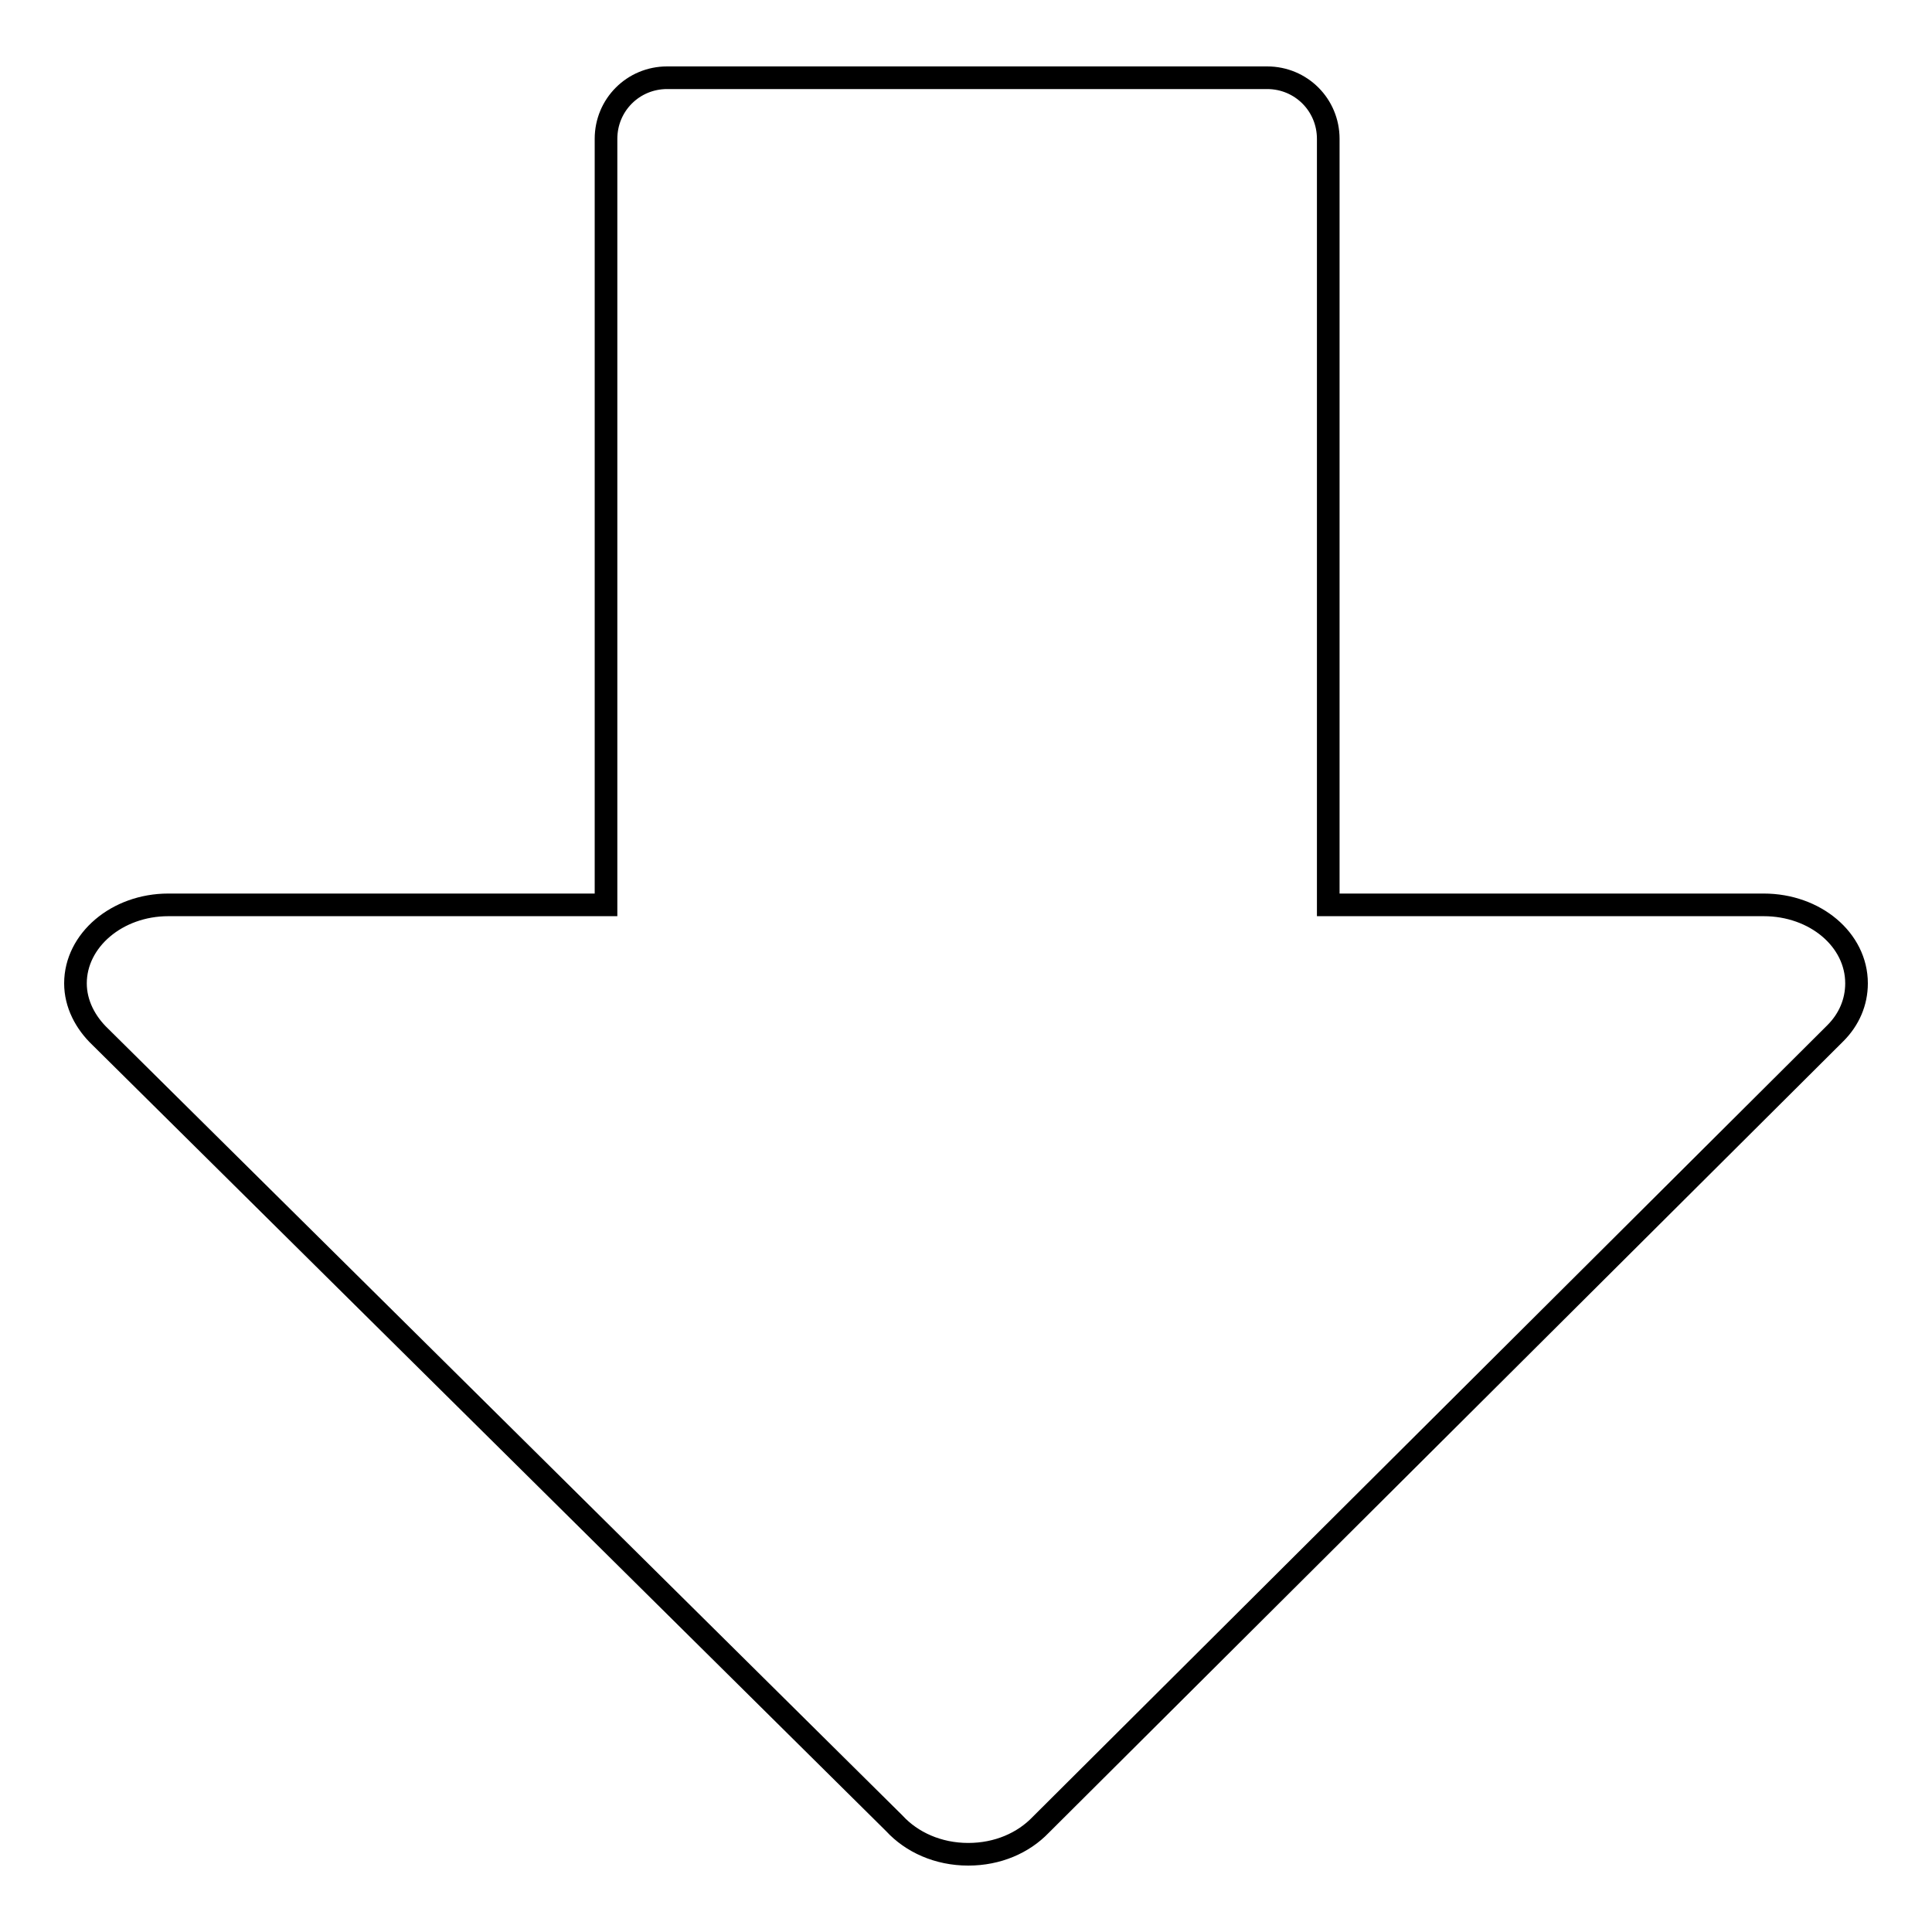 <?xml version="1.0" encoding="utf-8"?>
<!-- Svg Vector Icons : http://www.onlinewebfonts.com/icon -->
<!DOCTYPE svg PUBLIC "-//W3C//DTD SVG 1.1//EN" "http://www.w3.org/Graphics/SVG/1.1/DTD/svg11.dtd">
<svg version="1.1" xmlns="http://www.w3.org/2000/svg" xmlns:xlink="http://www.w3.org/1999/xlink" x="0px" y="0px" viewBox="0 0 256 256" enable-background="new 0 0 256 256" xml:space="preserve">
<g><g><path stroke-width="3" fill-opacity="0" stroke="#000000"  d="M246,130.3c0-5.8-5.5-10.4-12.3-10.4l0,0h-57.7V18.4c0-4.5-3.6-8.1-8.1-8.1H88.4c-4.5,0-8.1,3.6-8.1,8.1v101.5l-58,0c-6.8,0-12.3,4.7-12.3,10.4c0,2.7,1.3,5.2,3.3,7.1l105.2,104.2c2.3,2.5,5.8,4.1,9.8,4.1c3.9,0,7.3-1.5,9.6-3.9l0,0L243.1,137c0,0,0,0,0.1-0.1l0,0l0,0C245,135.1,246,132.8,246,130.3L246,130.3L246,130.3z"/></g></g>
</svg>